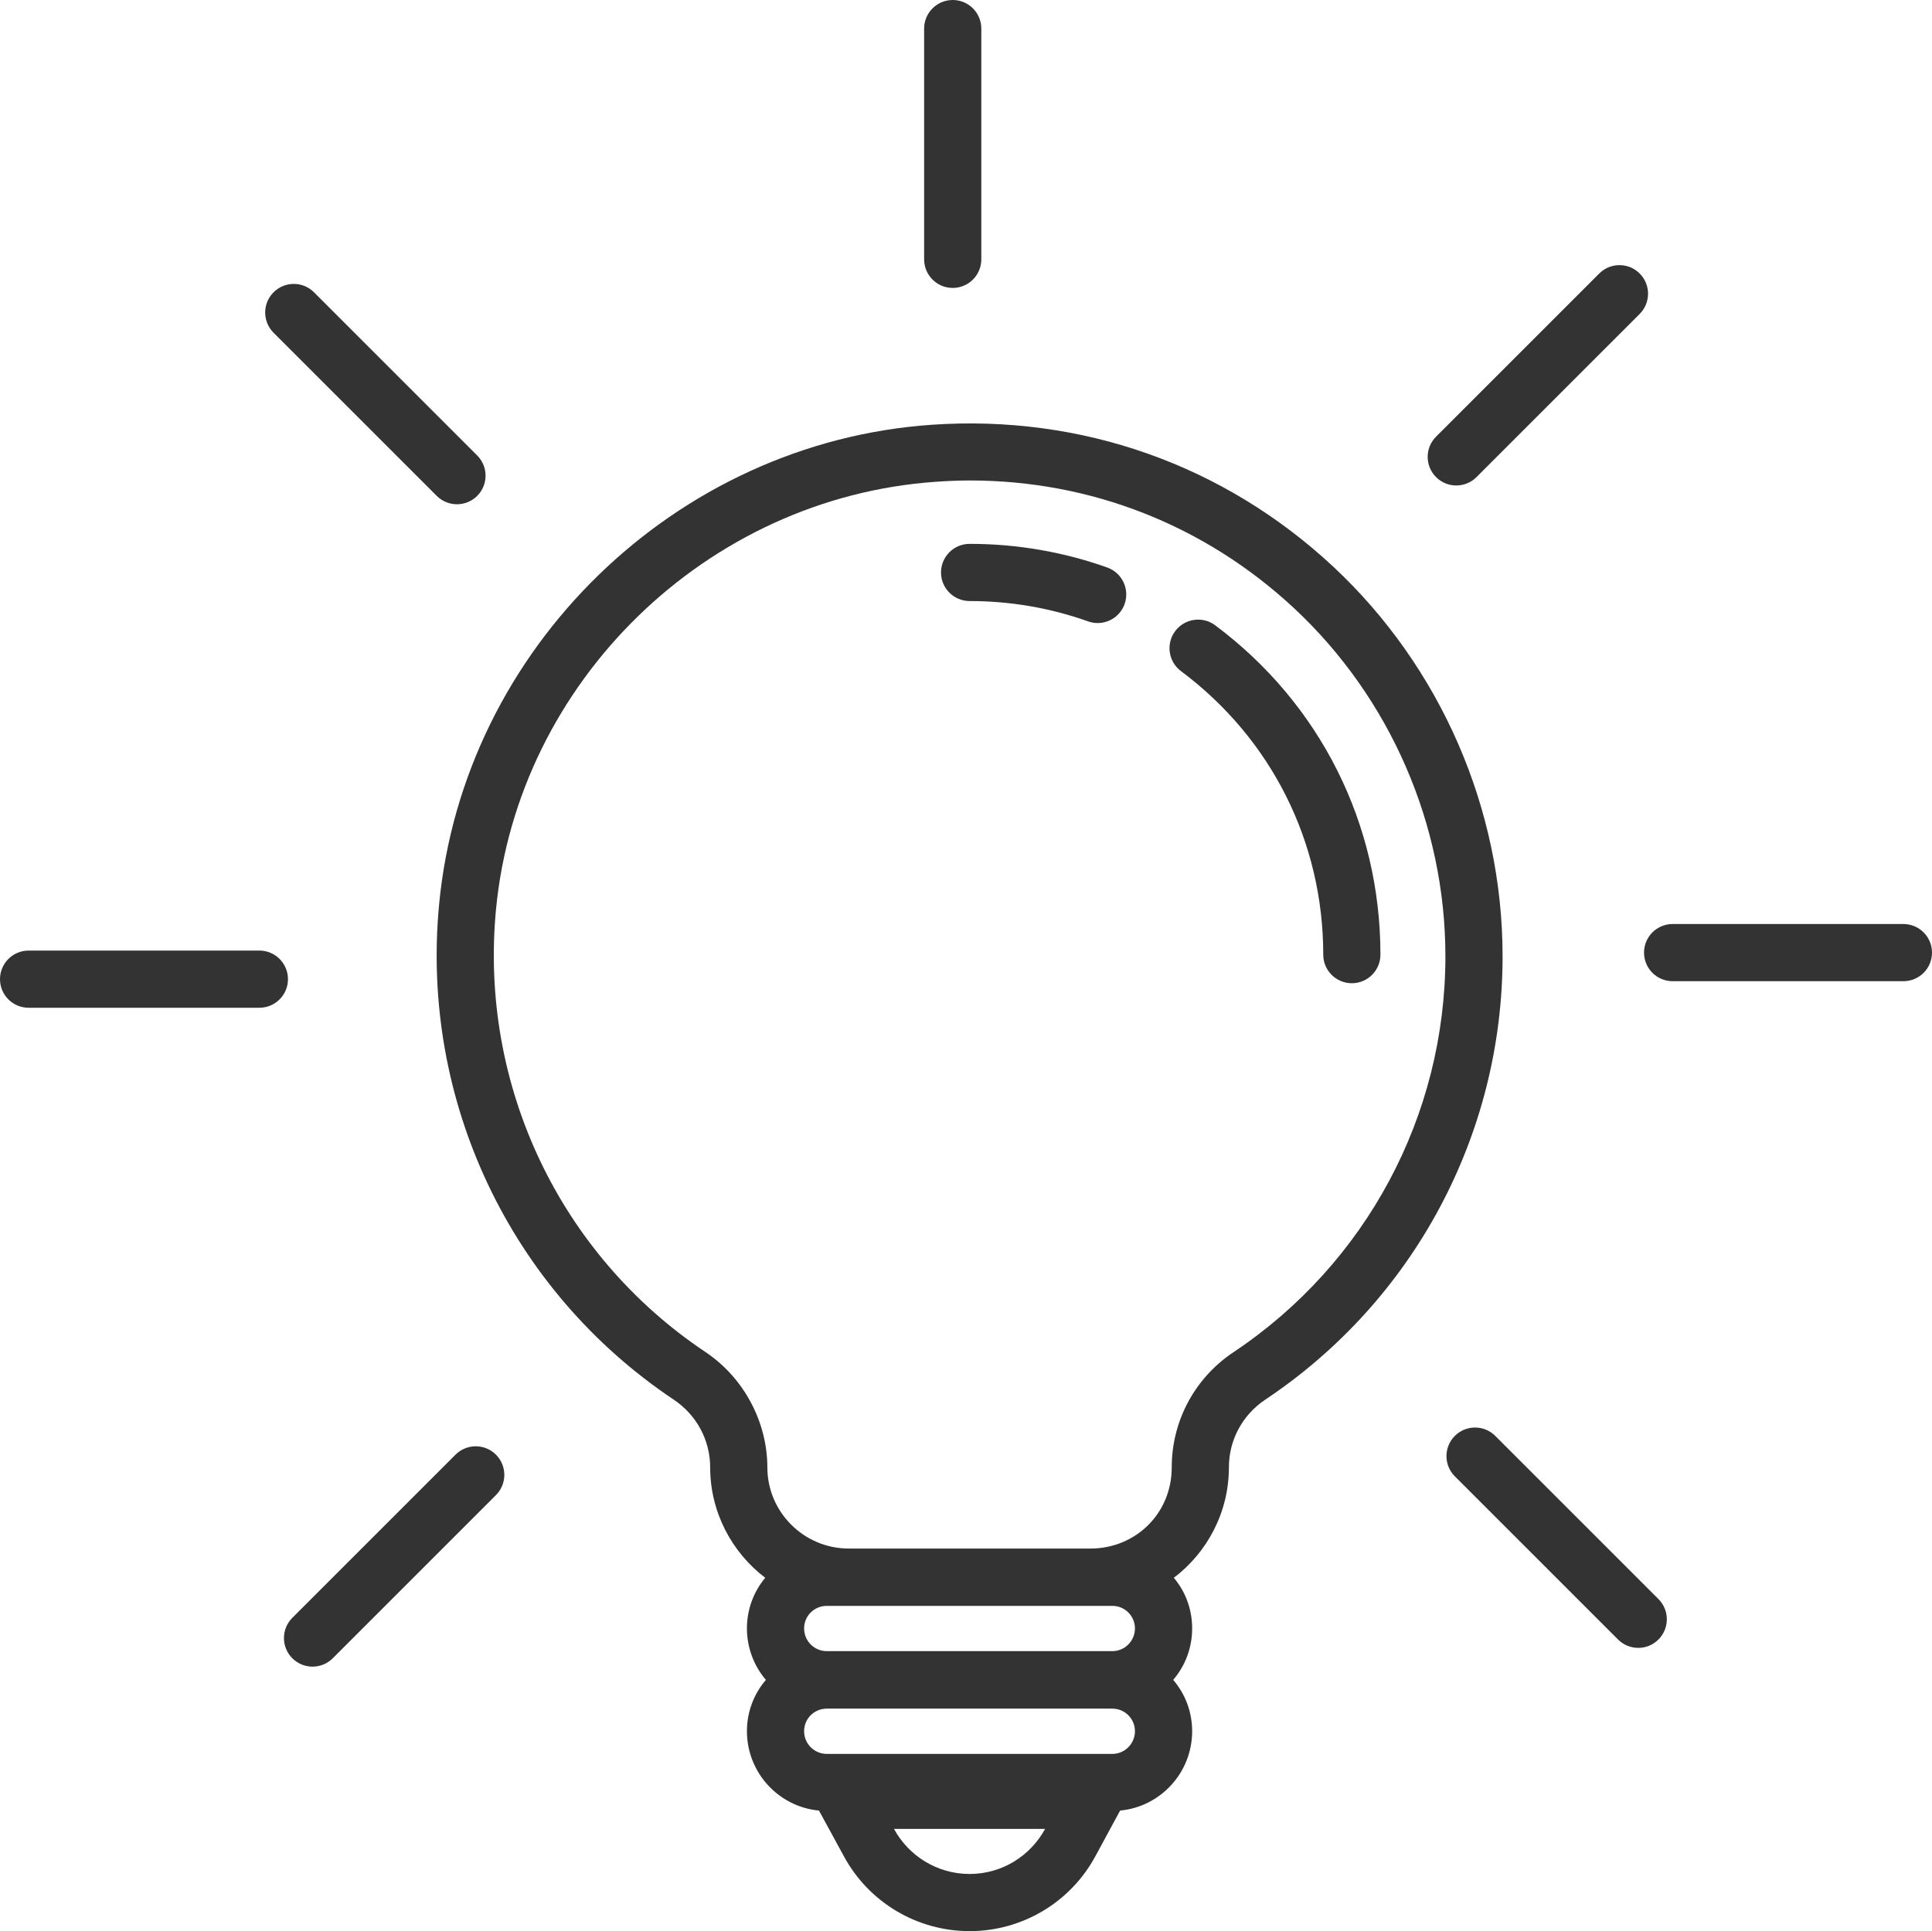 <?xml version="1.0" encoding="UTF-8"?><svg id="Layer_1" xmlns="http://www.w3.org/2000/svg" viewBox="0 0 1024.34 1024"><defs><style>.cls-1{fill:#333;}</style></defs><path class="cls-1" d="M1009.18,489.97h-122.36c-8.37,0-15.16,6.79-15.16,15.16s6.79,15.16,15.16,15.16h122.36c8.37,0,15.16-6.79,15.16-15.16s-6.79-15.16-15.16-15.16Z"/><path class="cls-1" d="M772.11,257.43c3.88,0,7.76-1.48,10.72-4.44l86.52-86.52c5.92-5.92,5.92-15.52,0-21.44-5.92-5.92-15.51-5.92-21.44,0l-86.52,86.52c-5.92,5.92-5.92,15.52,0,21.44,2.96,2.96,6.84,4.44,10.72,4.44Z"/><path class="cls-1" d="M505.13,152.68c8.37,0,15.16-6.79,15.16-15.16V15.16c0-8.37-6.79-15.16-15.16-15.16s-15.16,6.79-15.16,15.16v122.36c0,8.37,6.79,15.16,15.16,15.16Z"/><path class="cls-1" d="M231.56,262.95c2.96,2.96,6.84,4.44,10.72,4.44s7.76-1.48,10.72-4.44c5.92-5.92,5.92-15.52,0-21.44l-86.52-86.52c-5.92-5.92-15.51-5.92-21.44,0-5.92,5.92-5.92,15.52,0,21.44l86.52,86.52Z"/><path class="cls-1" d="M137.52,504.05H15.16c-8.37,0-15.16,6.79-15.16,15.16s6.79,15.16,15.16,15.16h122.36c8.37,0,15.16-6.79,15.16-15.16s-6.79-15.16-15.16-15.16Z"/><path class="cls-1" d="M241.51,771.35l-86.52,86.52c-5.92,5.92-5.92,15.52,0,21.44,2.96,2.96,6.84,4.44,10.72,4.44s7.76-1.48,10.72-4.44l86.52-86.52c5.92-5.92,5.92-15.52,0-21.44-5.92-5.92-15.51-5.92-21.44,0Z"/><path class="cls-1" d="M792.79,761.4c-5.92-5.92-15.52-5.92-21.44,0-5.92,5.92-5.92,15.52,0,21.44l86.52,86.52c2.96,2.96,6.84,4.44,10.72,4.44s7.76-1.48,10.72-4.44c5.92-5.92,5.92-15.52,0-21.44l-86.52-86.52Z"/><path class="cls-1" d="M706.92,300.51c-57.95-54.05-133.49-80.74-212.84-75.28-136.09,9.35-248.35,118.68-261.26,254.24-9.96,104.04,37.68,204.7,124.31,262.65,12.22,8.14,19.4,21.57,19.4,35.95,0,23.82,11.52,45.13,29.19,58.56-6.06,7.28-9.7,16.63-9.7,26.85s3.72,19.92,10.05,27.29c-6.32,7.36-10.05,16.89-10.05,27.2,0,22,16.81,40.11,38.2,42.1l13.17,24.17c13.26,24.52,38.81,39.76,66.7,39.76s53.45-15.25,66.7-39.76l13.08-24.17c21.4-1.99,38.2-20.1,38.2-42.1,0-10.31-3.72-19.84-10.05-27.2,6.32-7.36,10.05-16.89,10.05-27.29s-3.64-19.58-9.7-26.85c17.67-13.43,29.19-34.65,29.19-58.64,0-14.38,7.19-27.72,19.23-35.78,78.83-52.58,125.87-140.51,125.87-235.1,0-78.05-32.74-153.33-89.74-206.6Zm-117.12,605.51c6.58,0,11.95,5.37,11.95,11.96s-5.37,12.04-11.95,12.04h-151.42c-6.67,0-12.04-5.37-12.04-12.04s5.37-11.96,12.04-11.96h151.42Zm0-30.49h-151.42c-6.67,0-12.04-5.37-12.04-12.04s5.37-11.96,12.04-11.96h151.42c6.58,0,11.95,5.37,11.95,11.96s-5.37,12.04-11.95,12.04Zm-115.82,94.25h80.13c-7.71,14.21-22.69,23.91-40.02,23.91s-32.4-9.7-40.11-23.91Zm180.01-252.77c-20.53,13.69-32.74,36.47-32.74,61.07s-19.32,43.05-43.05,43.05h-128.21c-23.74,0-43.14-19.32-43.14-43.05s-12.21-47.38-32.83-61.16c-77.36-51.71-119.89-141.63-111.05-234.58,11.52-120.93,111.75-218.47,233.19-226.87,6.06-.43,12.13-.69,18.11-.69,64.19,0,124.65,23.74,171.95,67.83,50.94,47.56,80.13,114.87,80.13,184.51,0,84.46-42.01,162.94-112.35,209.89Z"/><path class="cls-1" d="M587.06,300.92c-23.39-8.32-47.94-12.53-72.98-12.53-8.37,0-15.16,6.79-15.16,15.16s6.79,15.16,15.16,15.16c21.57,0,42.71,3.63,62.82,10.78,1.68,.6,3.39,.88,5.08,.88,6.23,0,12.08-3.87,14.28-10.08,2.8-7.89-1.32-16.56-9.2-19.36Z"/><path class="cls-1" d="M644.3,331.57c-6.71-5-16.21-3.63-21.22,3.08-5.01,6.71-3.63,16.21,3.07,21.22,47.94,35.8,75.43,90.6,75.43,150.34,0,8.37,6.79,15.16,15.16,15.16s15.16-6.79,15.16-15.16c0-69.4-31.93-133.06-87.61-174.64Z"/></svg>